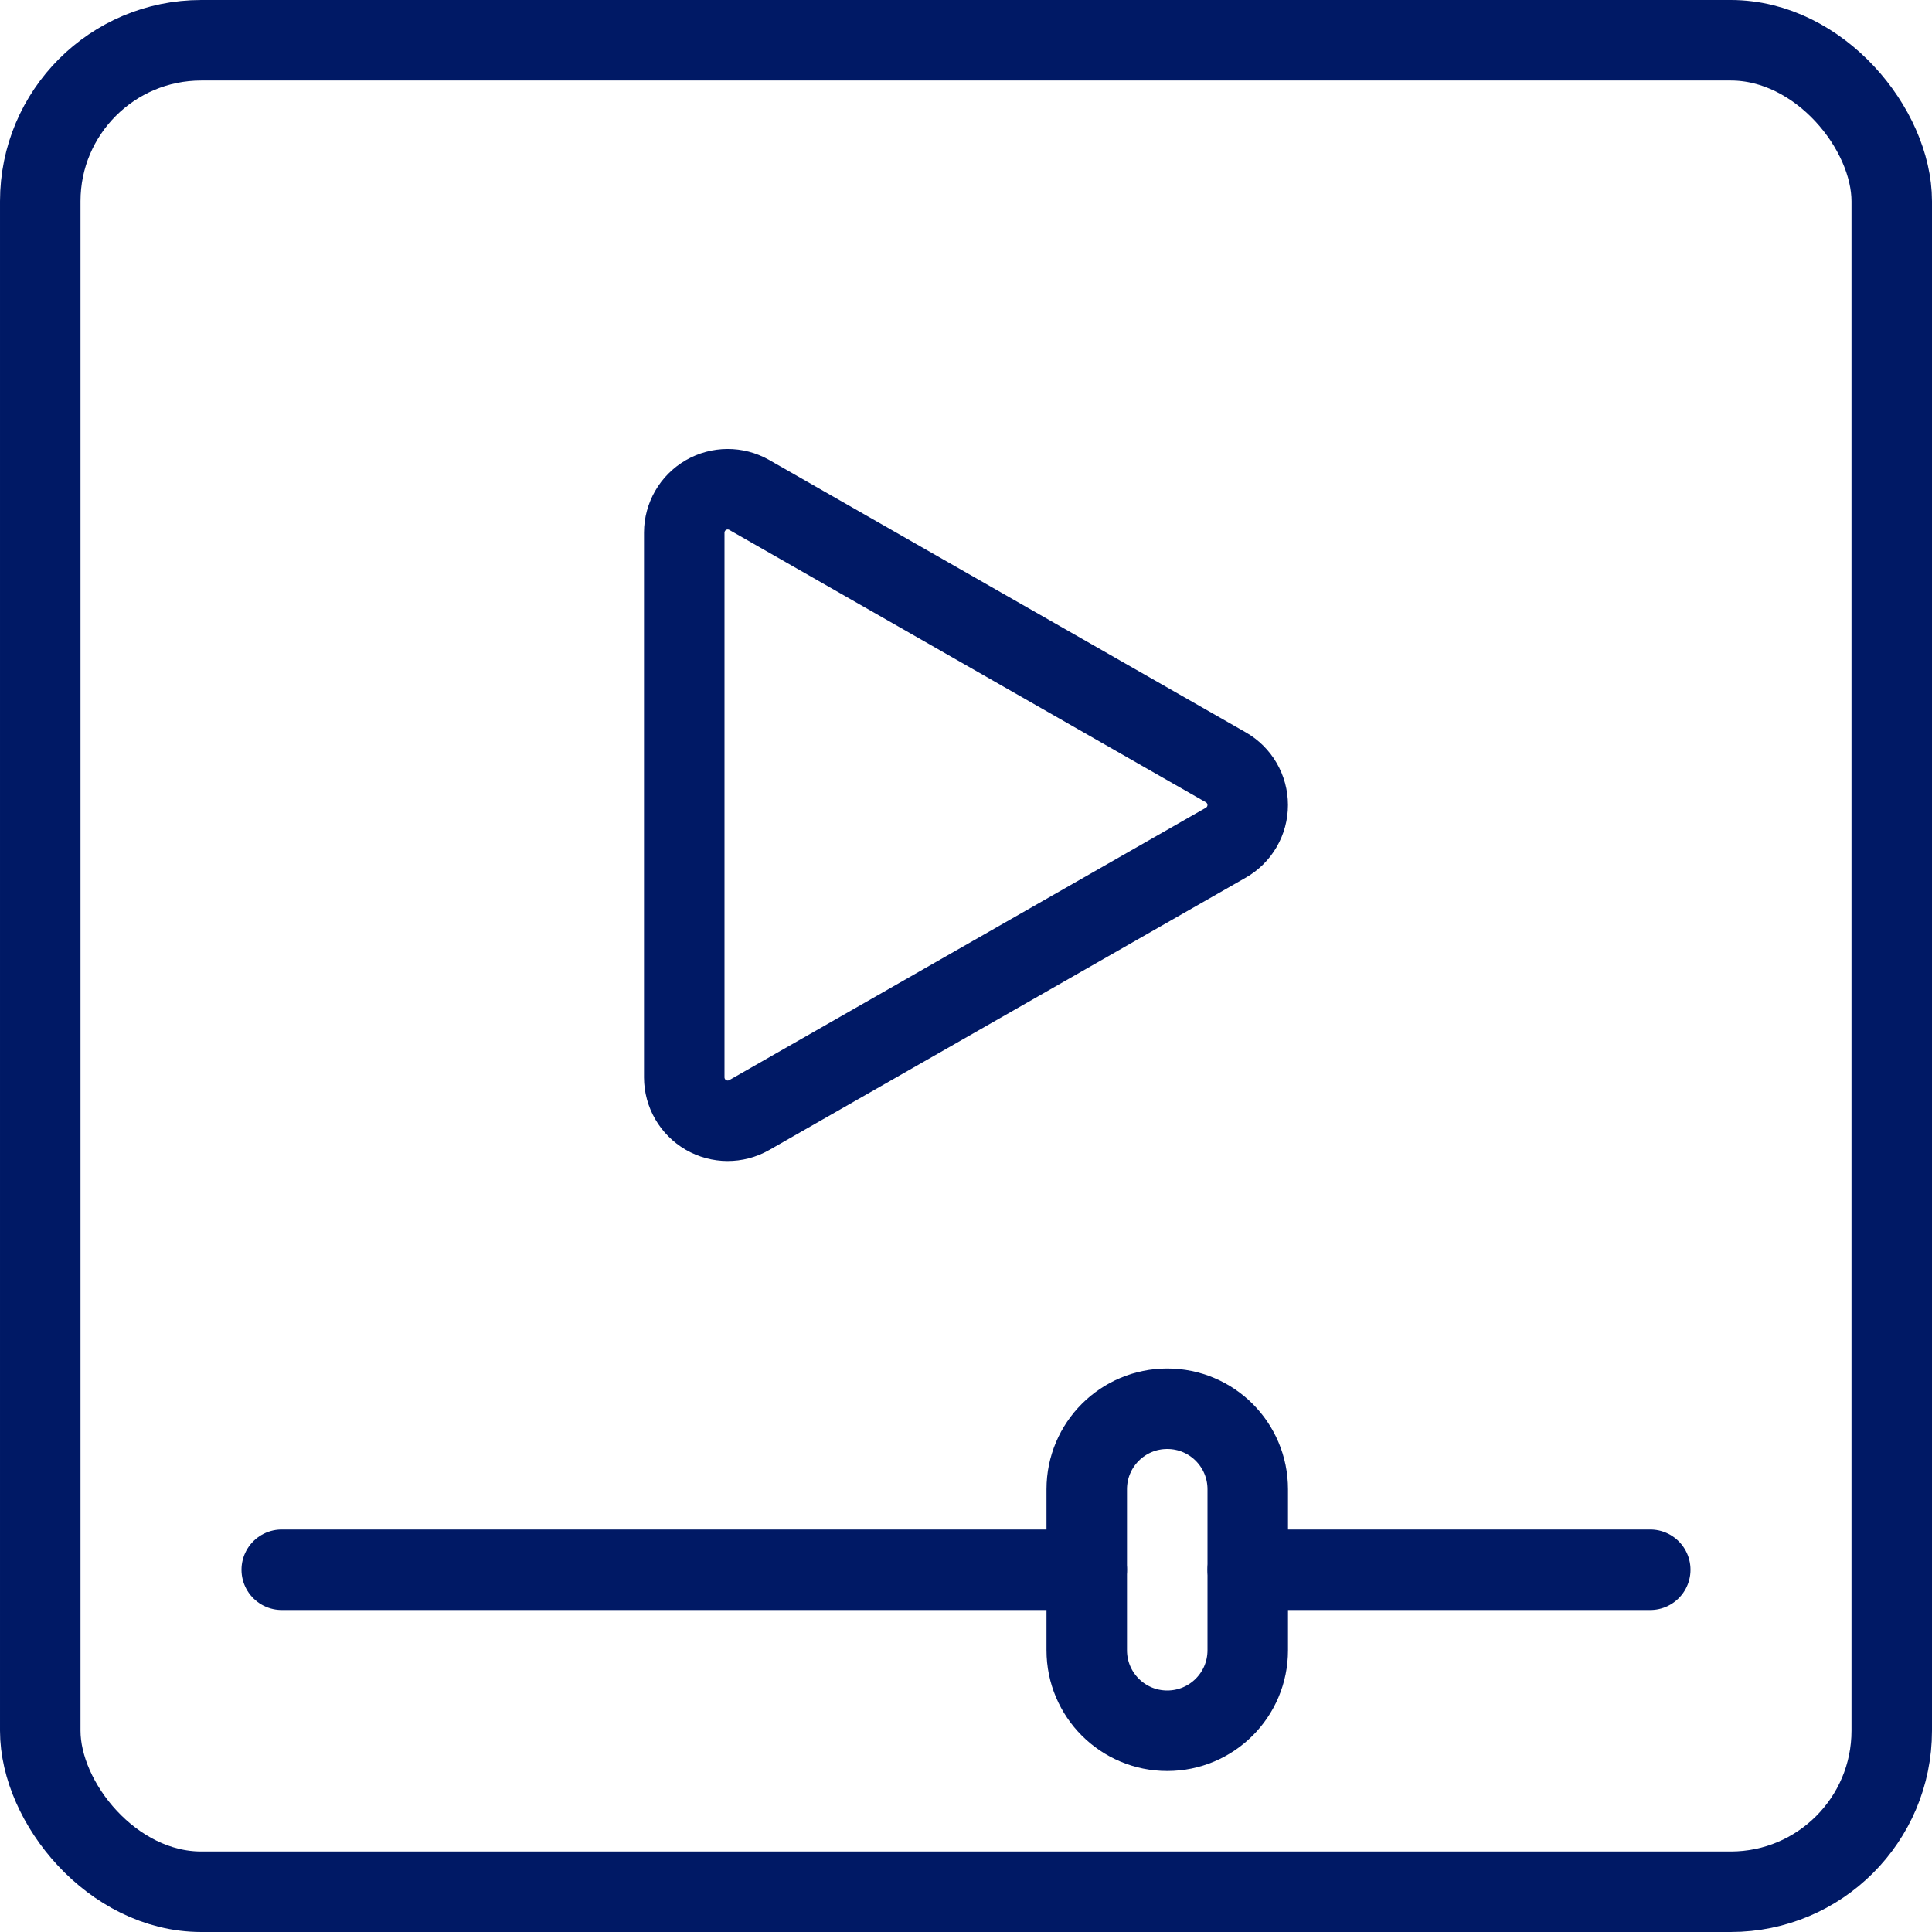 <?xml version="1.0" encoding="UTF-8"?>
<svg width="48px" height="48px" viewBox="0 0 48 48" version="1.1" xmlns="http://www.w3.org/2000/svg" xmlns:xlink="http://www.w3.org/1999/xlink">
    <title>0.0/hematology/icon-video-player</title>
    <g id="NML-P3-Design-Hemo-RR1" stroke="none" stroke-width="1" fill="none" fill-rule="evenodd" stroke-linecap="round" stroke-linejoin="round">
        <g id="0.0---Specialty-Page---Hematology" transform="translate(-267, -2011)" stroke="#001965" stroke-width="2">
            <g id="Group-12" transform="translate(224, 1960)">
                <g id="0.0/hematology/icon-video-player" transform="translate(44, 52)">
                    <rect id="Rectangle" x="0" y="0" width="46" height="46" rx="4"></rect>
                    <path d="M17.614,26.704 C17.28,26.894 16.87,26.892 16.538,26.7 C16.206,26.507 16.001,26.152 16,25.768 L16,12.232 C16.001,11.848 16.206,11.493 16.538,11.3 C16.87,11.108 17.28,11.106 17.614,11.296 L29.456,18.064 C29.792,18.256 29.999,18.613 29.999,19 C29.999,19.387 29.792,19.744 29.456,19.936 L17.614,26.704 Z" id="Path"></path>
                    <line x1="6" y1="38" x2="26" y2="38" id="Path"></line>
                    <path d="M28,34 C26.895,34 26,34.895 26,36 L26,40 C26,41.105 26.895,42 28,42 C29.105,42 30,41.105 30,40 L30,36 C30,34.895 29.105,34 28,34 Z" id="Path"></path>
                    <line x1="30" y1="38" x2="40" y2="38" id="Path"></line>
                </g>
            </g>
        </g>
    </g>
</svg>